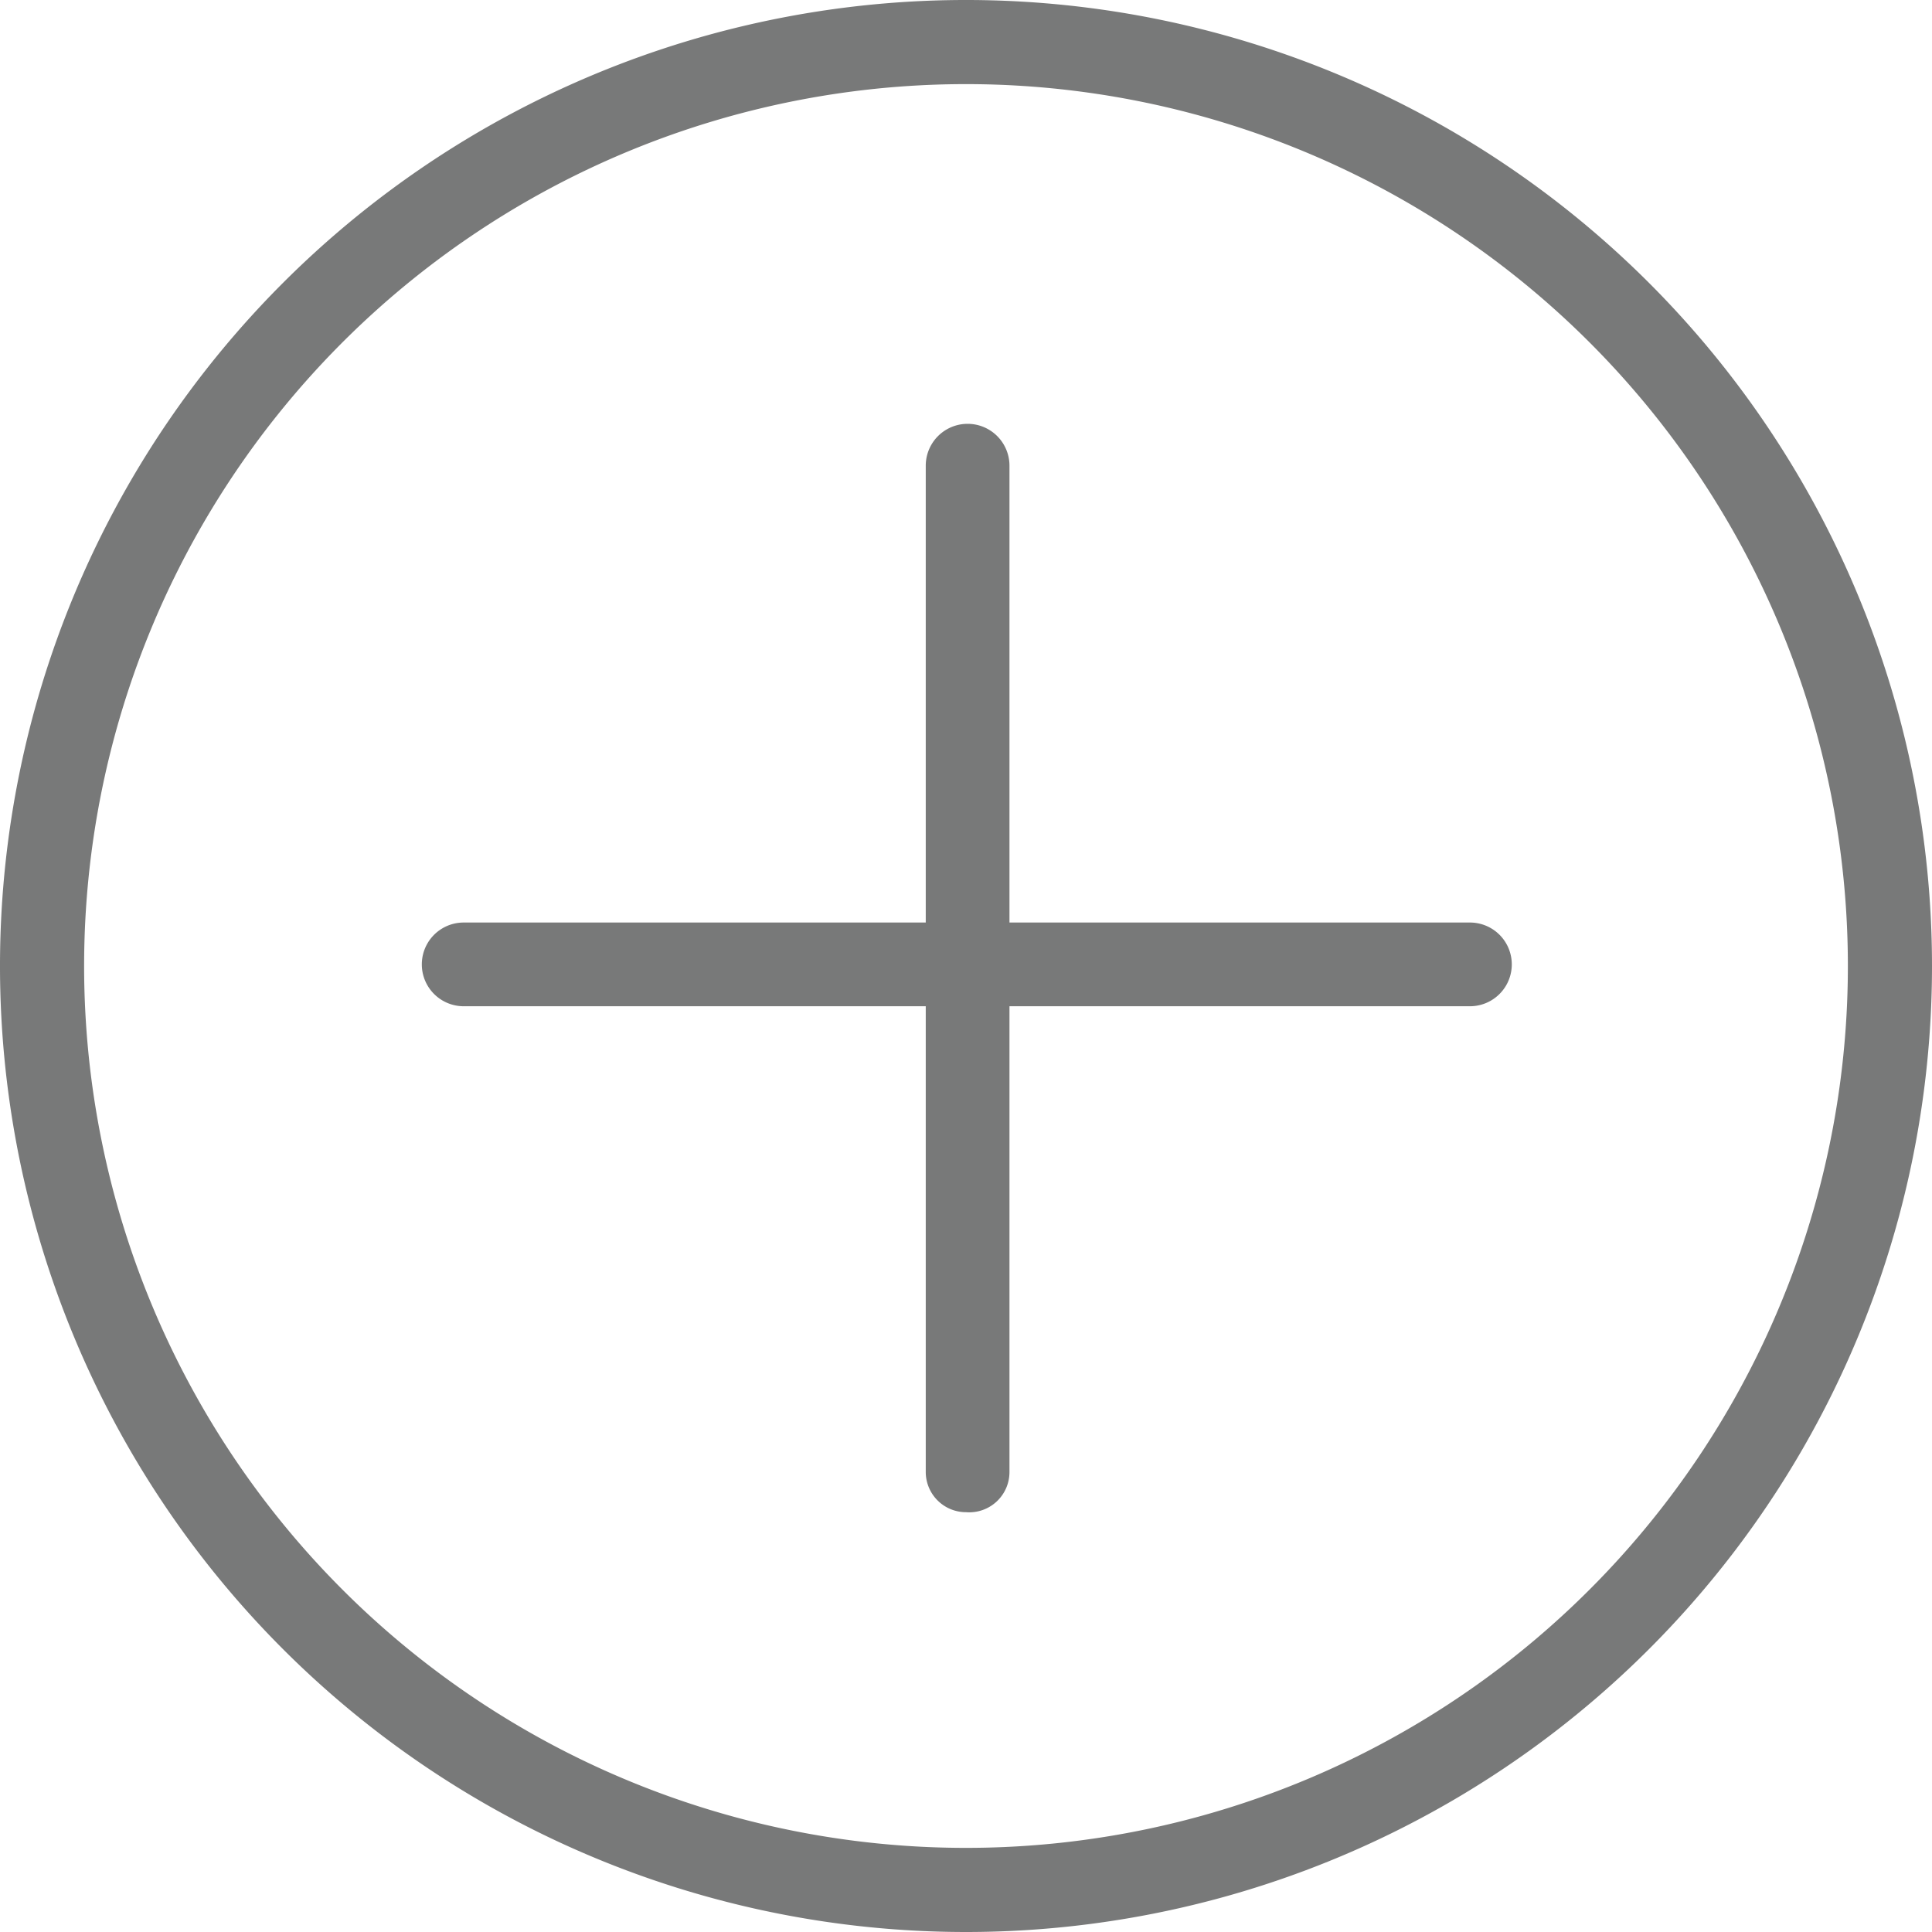 <svg id="Layer_1" data-name="Layer 1" xmlns="http://www.w3.org/2000/svg" viewBox="0 0 48 48"><defs><style>.cls-1{fill:#787979;}</style></defs><title>more</title><g id="more"><g id="Layer_1-2" data-name="Layer 1-2"><path class="cls-1" d="M33,48A24,24,0,1,1,57,24,24,24,0,0,1,33,48ZM33,2.09A21.91,21.91,0,1,0,54.91,24,21.91,21.91,0,0,0,33,2.09Z" transform="translate(-9)"/><path class="cls-1" d="M33,37.57a1,1,0,0,1-1-1v-25a1,1,0,1,1,2.08,0v25A1,1,0,0,1,33,37.57Z" transform="translate(-9)"/><path class="cls-1" d="M45.52,25h-25a1,1,0,0,1,0-2.08h25a1,1,0,1,1,0,2.08Z" transform="translate(-9)"/></g></g></svg>